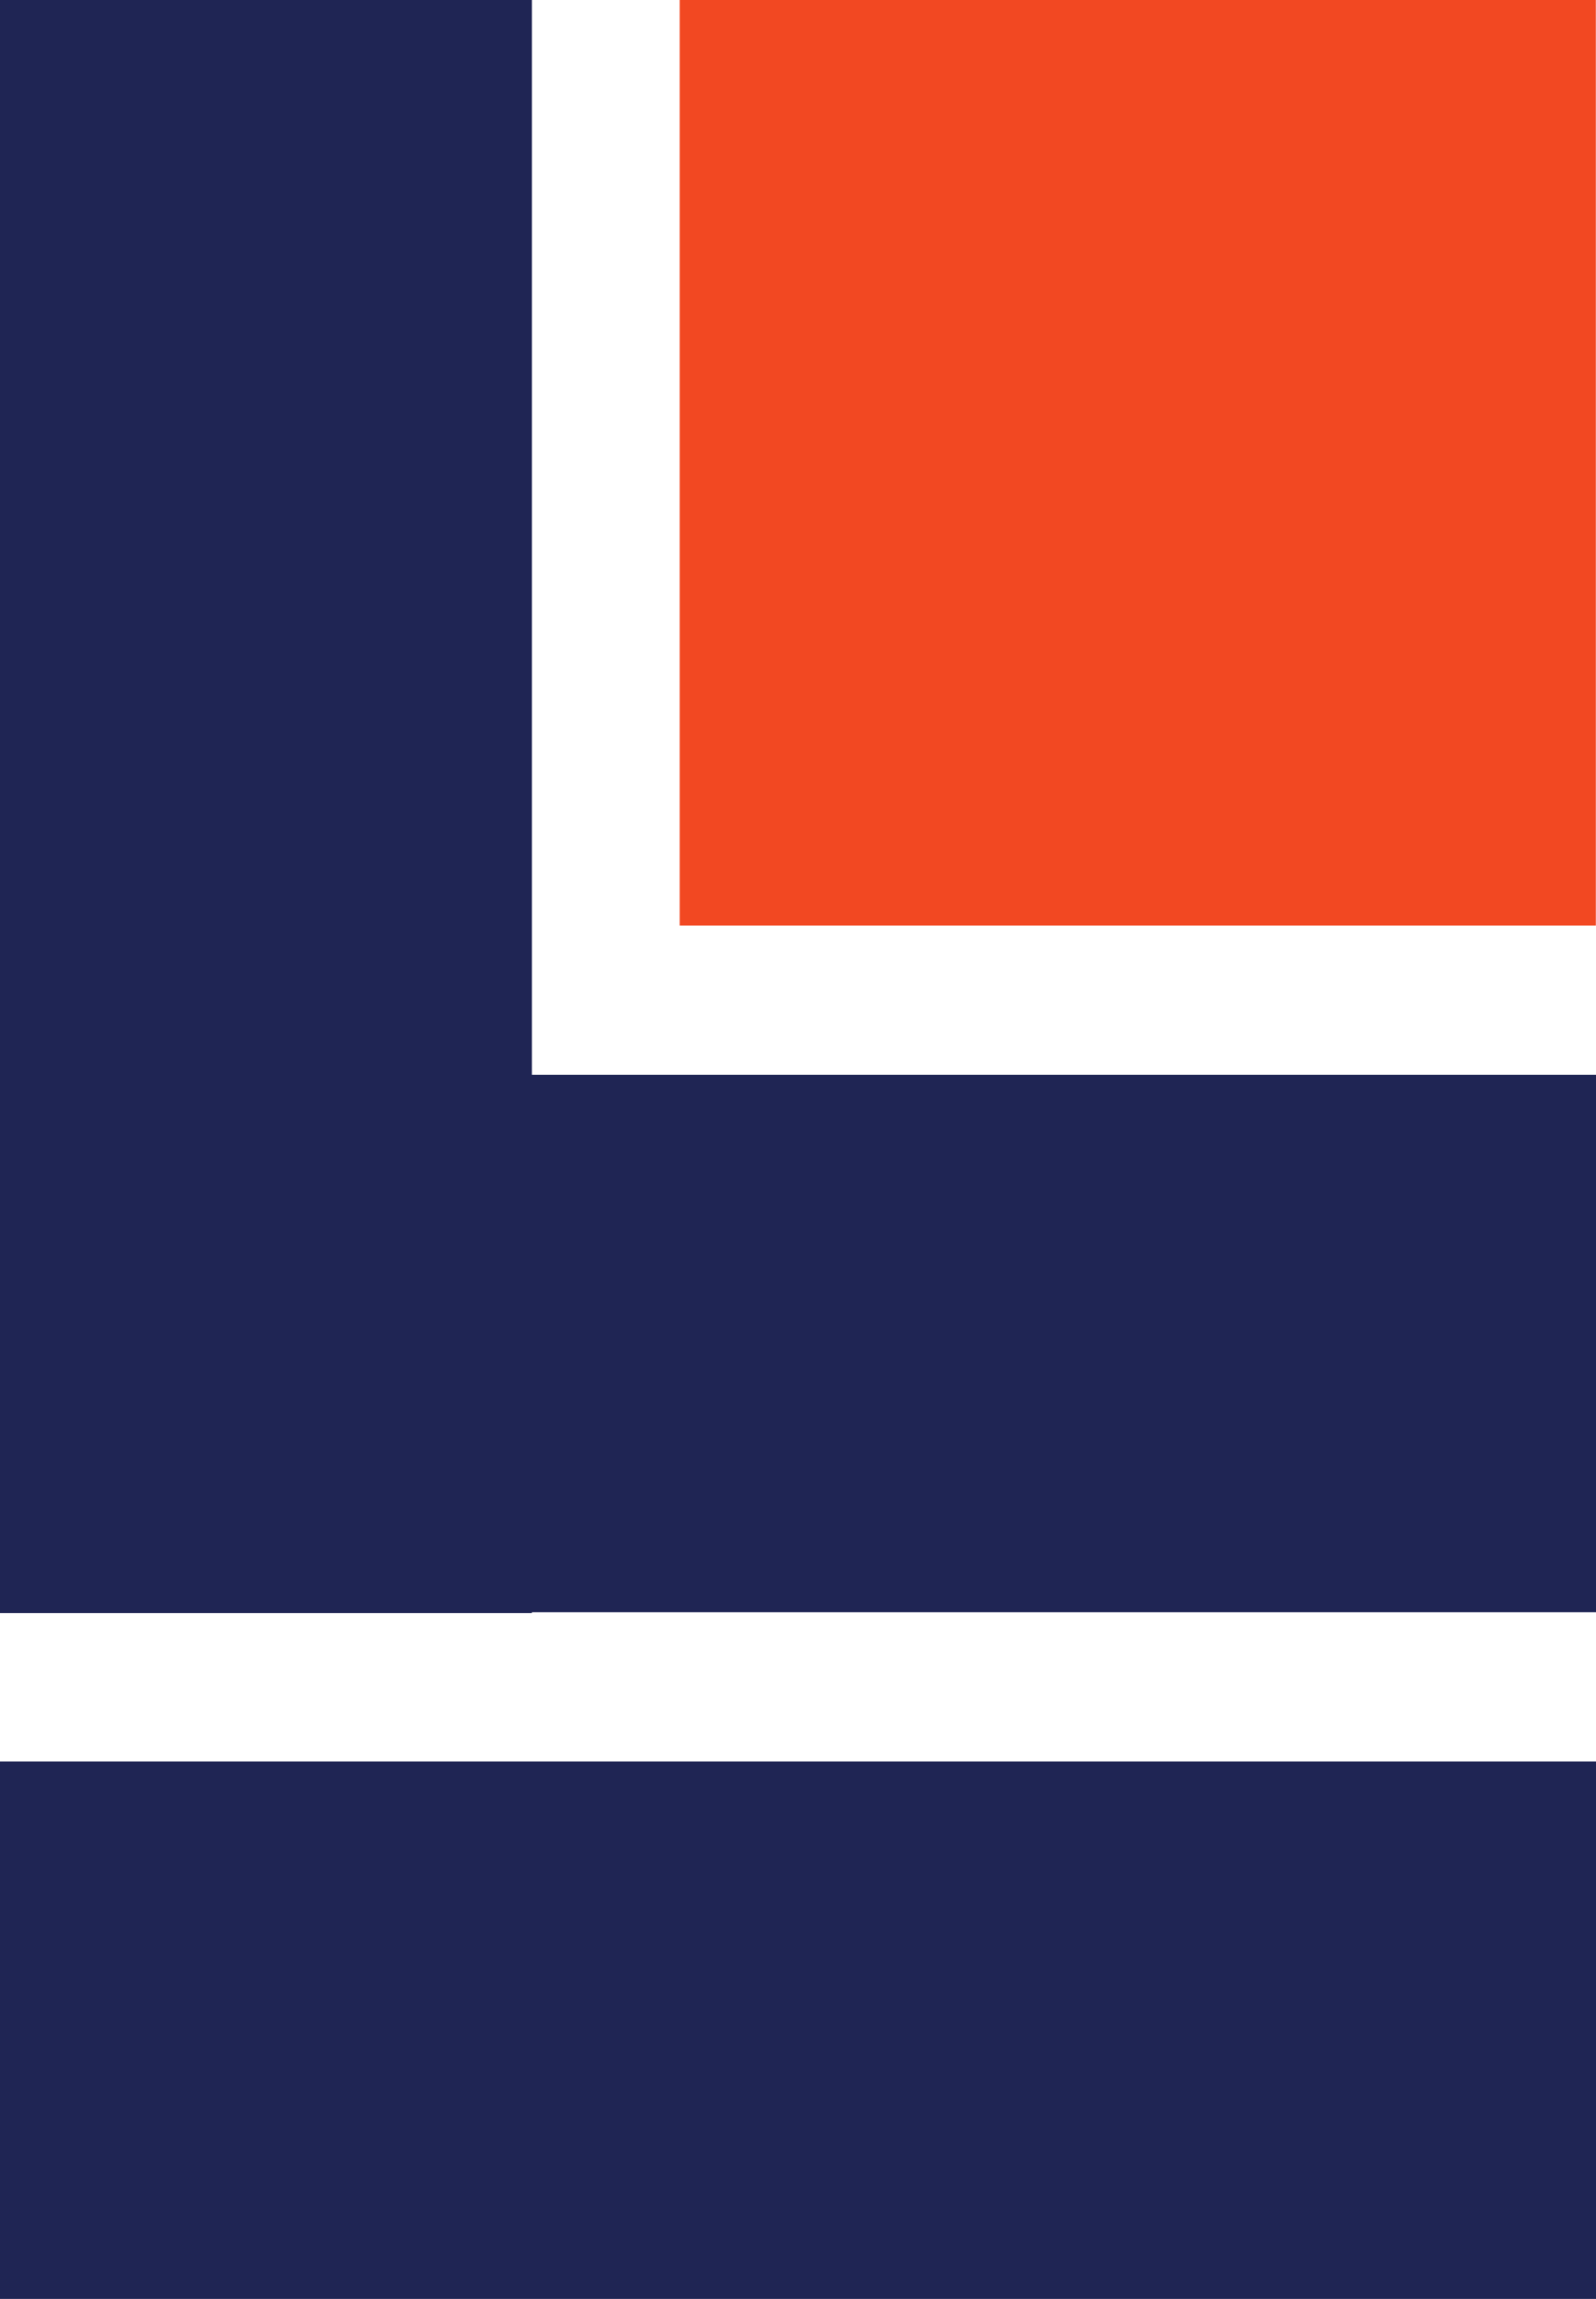 <svg xmlns="http://www.w3.org/2000/svg" id="Layer_2" viewBox="0 0 99.49 143.26"><defs><style>.cls-1{fill:#1f2554}</style></defs><g id="Layer_1-2" data-name="Layer_1"><path d="M42.37 0h57.11v57.68H42.37z" style="fill:#f24822"/><path d="M99.49 66.98H33.16V0H0v100.52h33.16v-.05h66.33V66.98zM0 109.77h99.49v33.49H0z" class="cls-1"/></g></svg>